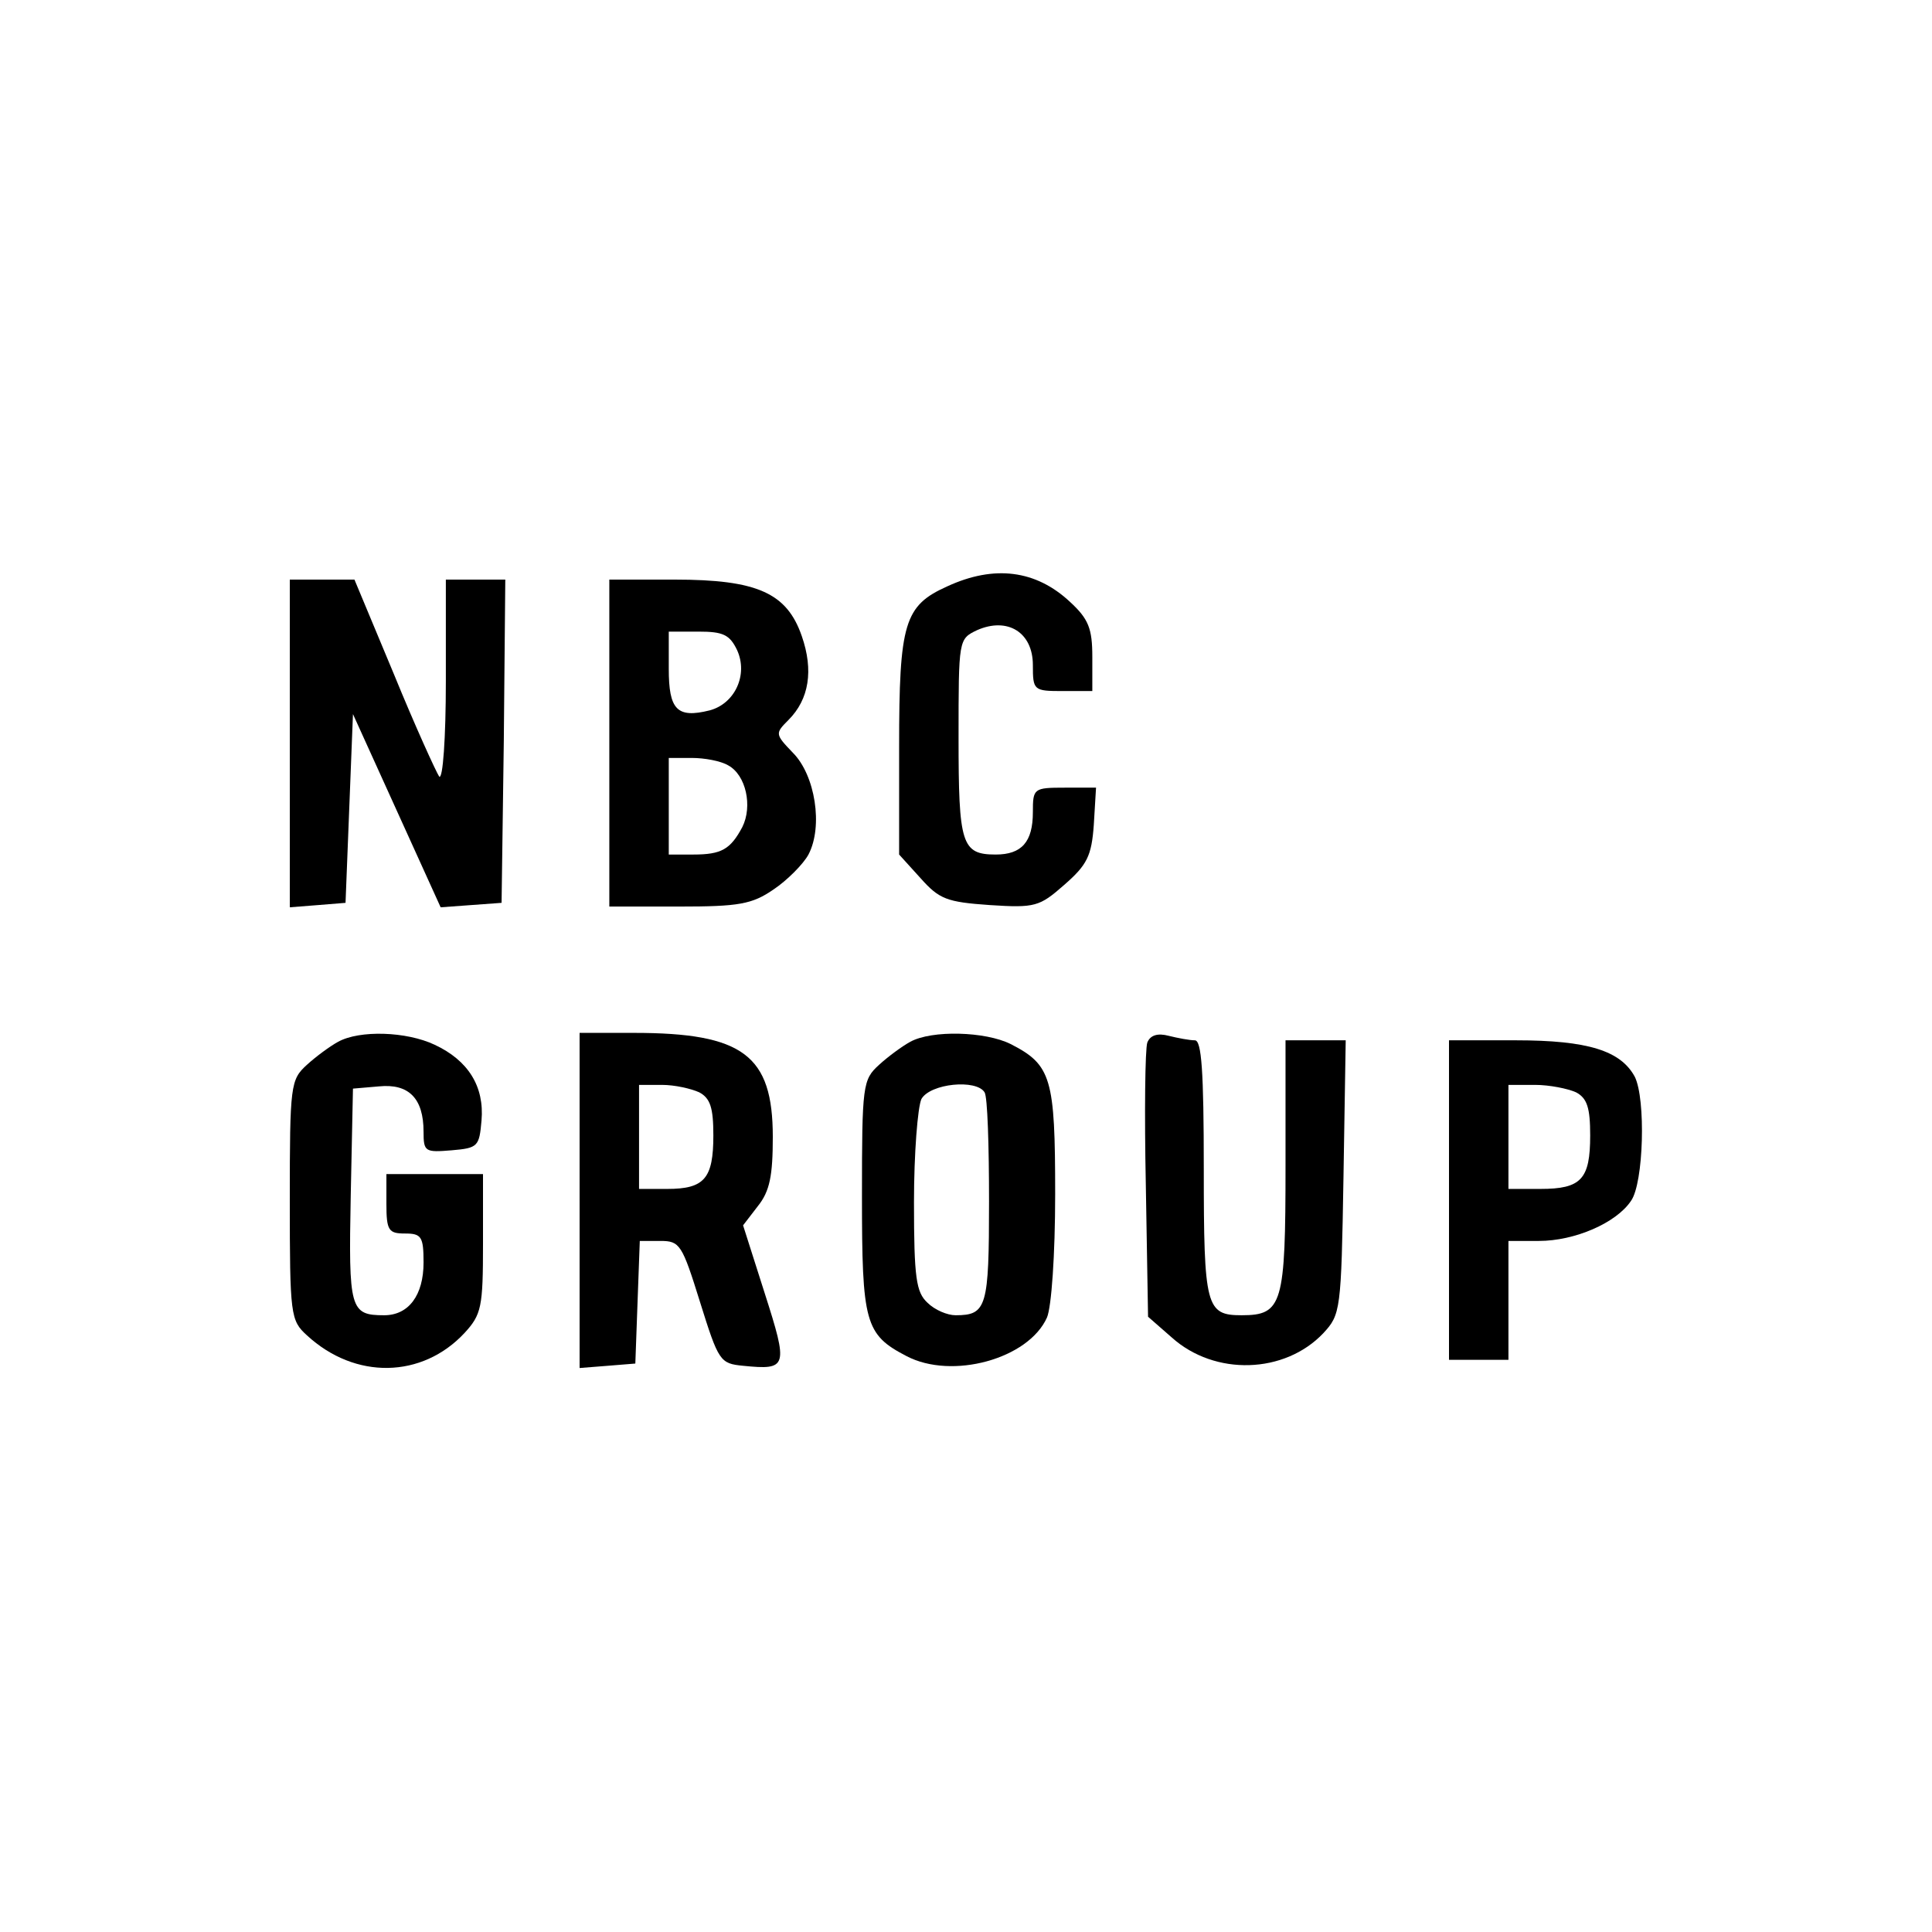 <?xml version="1.0" standalone="no"?>
<!DOCTYPE svg PUBLIC "-//W3C//DTD SVG 20010904//EN"
 "http://www.w3.org/TR/2001/REC-SVG-20010904/DTD/svg10.dtd">
<svg version="1.0" xmlns="http://www.w3.org/2000/svg"
 width="260pt" height="260pt" viewBox="0 0 260 260"
 preserveAspectRatio="xMidYMid meet">
<g transform="translate(0,260) scale(0.1,-0.1)"
fill="#000000" stroke="none">
<path d="M1275 1811 c-58 -26 -65 -49 -65 -216 l0 -145 29 -32 c25 -28 35 -32
93 -36 61 -4 67 -2 100 27 31 27 37 39 40 81 l3 50 -42 0 c-42 0 -43 -1 -43
-33 0 -40 -15 -57 -50 -57 -46 0 -50 14 -50 157 0 133 0 133 25 145 41 18 75
-3 75 -47 0 -34 1 -35 40 -35 l40 0 0 46 c0 38 -5 51 -30 74 -46 43 -102 50
-165 21z"/>
<path d="M390 1599 l0 -220 38 3 37 3 5 127 5 127 59 -130 59 -130 41 3 41 3
3 218 2 217 -40 0 -40 0 0 -137 c0 -76 -4 -133 -9 -128 -4 6 -32 67 -61 138
l-53 127 -43 0 -44 0 0 -221z"/>
<path d="M820 1600 l0 -220 94 0 c80 0 98 3 127 23 18 12 40 34 47 47 20 38 9
107 -21 137 -24 25 -24 26 -6 44 28 28 34 67 18 113 -20 58 -60 76 -171 76
l-88 0 0 -220z m172 125 c15 -33 -3 -72 -37 -81 -44 -11 -55 1 -55 56 l0 50
40 0 c33 0 42 -4 52 -25z m-12 -155 c24 -13 33 -55 19 -83 -16 -30 -28 -37
-66 -37 l-33 0 0 65 0 65 31 0 c17 0 39 -4 49 -10z"/>
<path d="M455 1198 c-11 -6 -30 -20 -42 -31 -22 -20 -23 -27 -23 -182 0 -155
1 -162 23 -182 65 -60 155 -58 212 3 23 25 25 35 25 120 l0 94 -65 0 -65 0 0
-40 c0 -36 3 -40 25 -40 22 0 25 -4 25 -39 0 -44 -20 -71 -53 -71 -46 0 -48 8
-45 161 l3 144 35 3 c40 4 60 -16 60 -61 0 -27 2 -28 38 -25 35 3 37 5 40 40
4 46 -18 81 -63 102 -38 18 -101 20 -130 4z"/>
<path d="M780 984 l0 -225 38 3 37 3 3 83 3 82 28 0 c26 0 29 -5 53 -82 25
-80 27 -83 58 -86 60 -6 61 -2 29 98 l-29 91 20 26 c16 20 20 41 20 93 0 110
-40 140 -187 140 l-73 0 0 -226z m161 146 c15 -8 19 -21 19 -58 0 -58 -12 -72
-62 -72 l-38 0 0 70 0 70 31 0 c17 0 39 -5 50 -10z"/>
<path d="M1225 1198 c-11 -6 -30 -20 -42 -31 -22 -20 -23 -27 -23 -177 0 -170
4 -186 60 -215 61 -32 164 -4 189 52 6 14 11 84 11 166 0 156 -5 174 -60 202
-34 17 -106 19 -135 3z m100 -68 c4 -6 6 -72 6 -147 0 -142 -3 -153 -45 -153
-11 0 -28 7 -38 17 -15 14 -18 33 -18 135 0 66 5 128 10 139 12 21 74 27 85 9z"/>
<path d="M1544 1197 c-3 -9 -4 -95 -2 -192 l3 -177 32 -28 c58 -52 152 -49
204 6 23 25 24 30 27 210 l3 184 -40 0 -41 0 0 -169 c0 -186 -4 -201 -59 -201
-48 0 -51 11 -51 197 0 132 -3 173 -12 173 -7 0 -23 3 -35 6 -15 4 -25 1 -29
-9z"/>
<path d="M1950 985 l0 -215 40 0 40 0 0 80 0 80 41 0 c48 0 104 24 124 54 17
24 20 137 5 167 -19 35 -63 49 -160 49 l-90 0 0 -215z m171 145 c15 -8 19 -21
19 -58 0 -59 -12 -72 -67 -72 l-43 0 0 70 0 70 36 0 c19 0 44 -5 55 -10z"/>
</g>
</svg>
